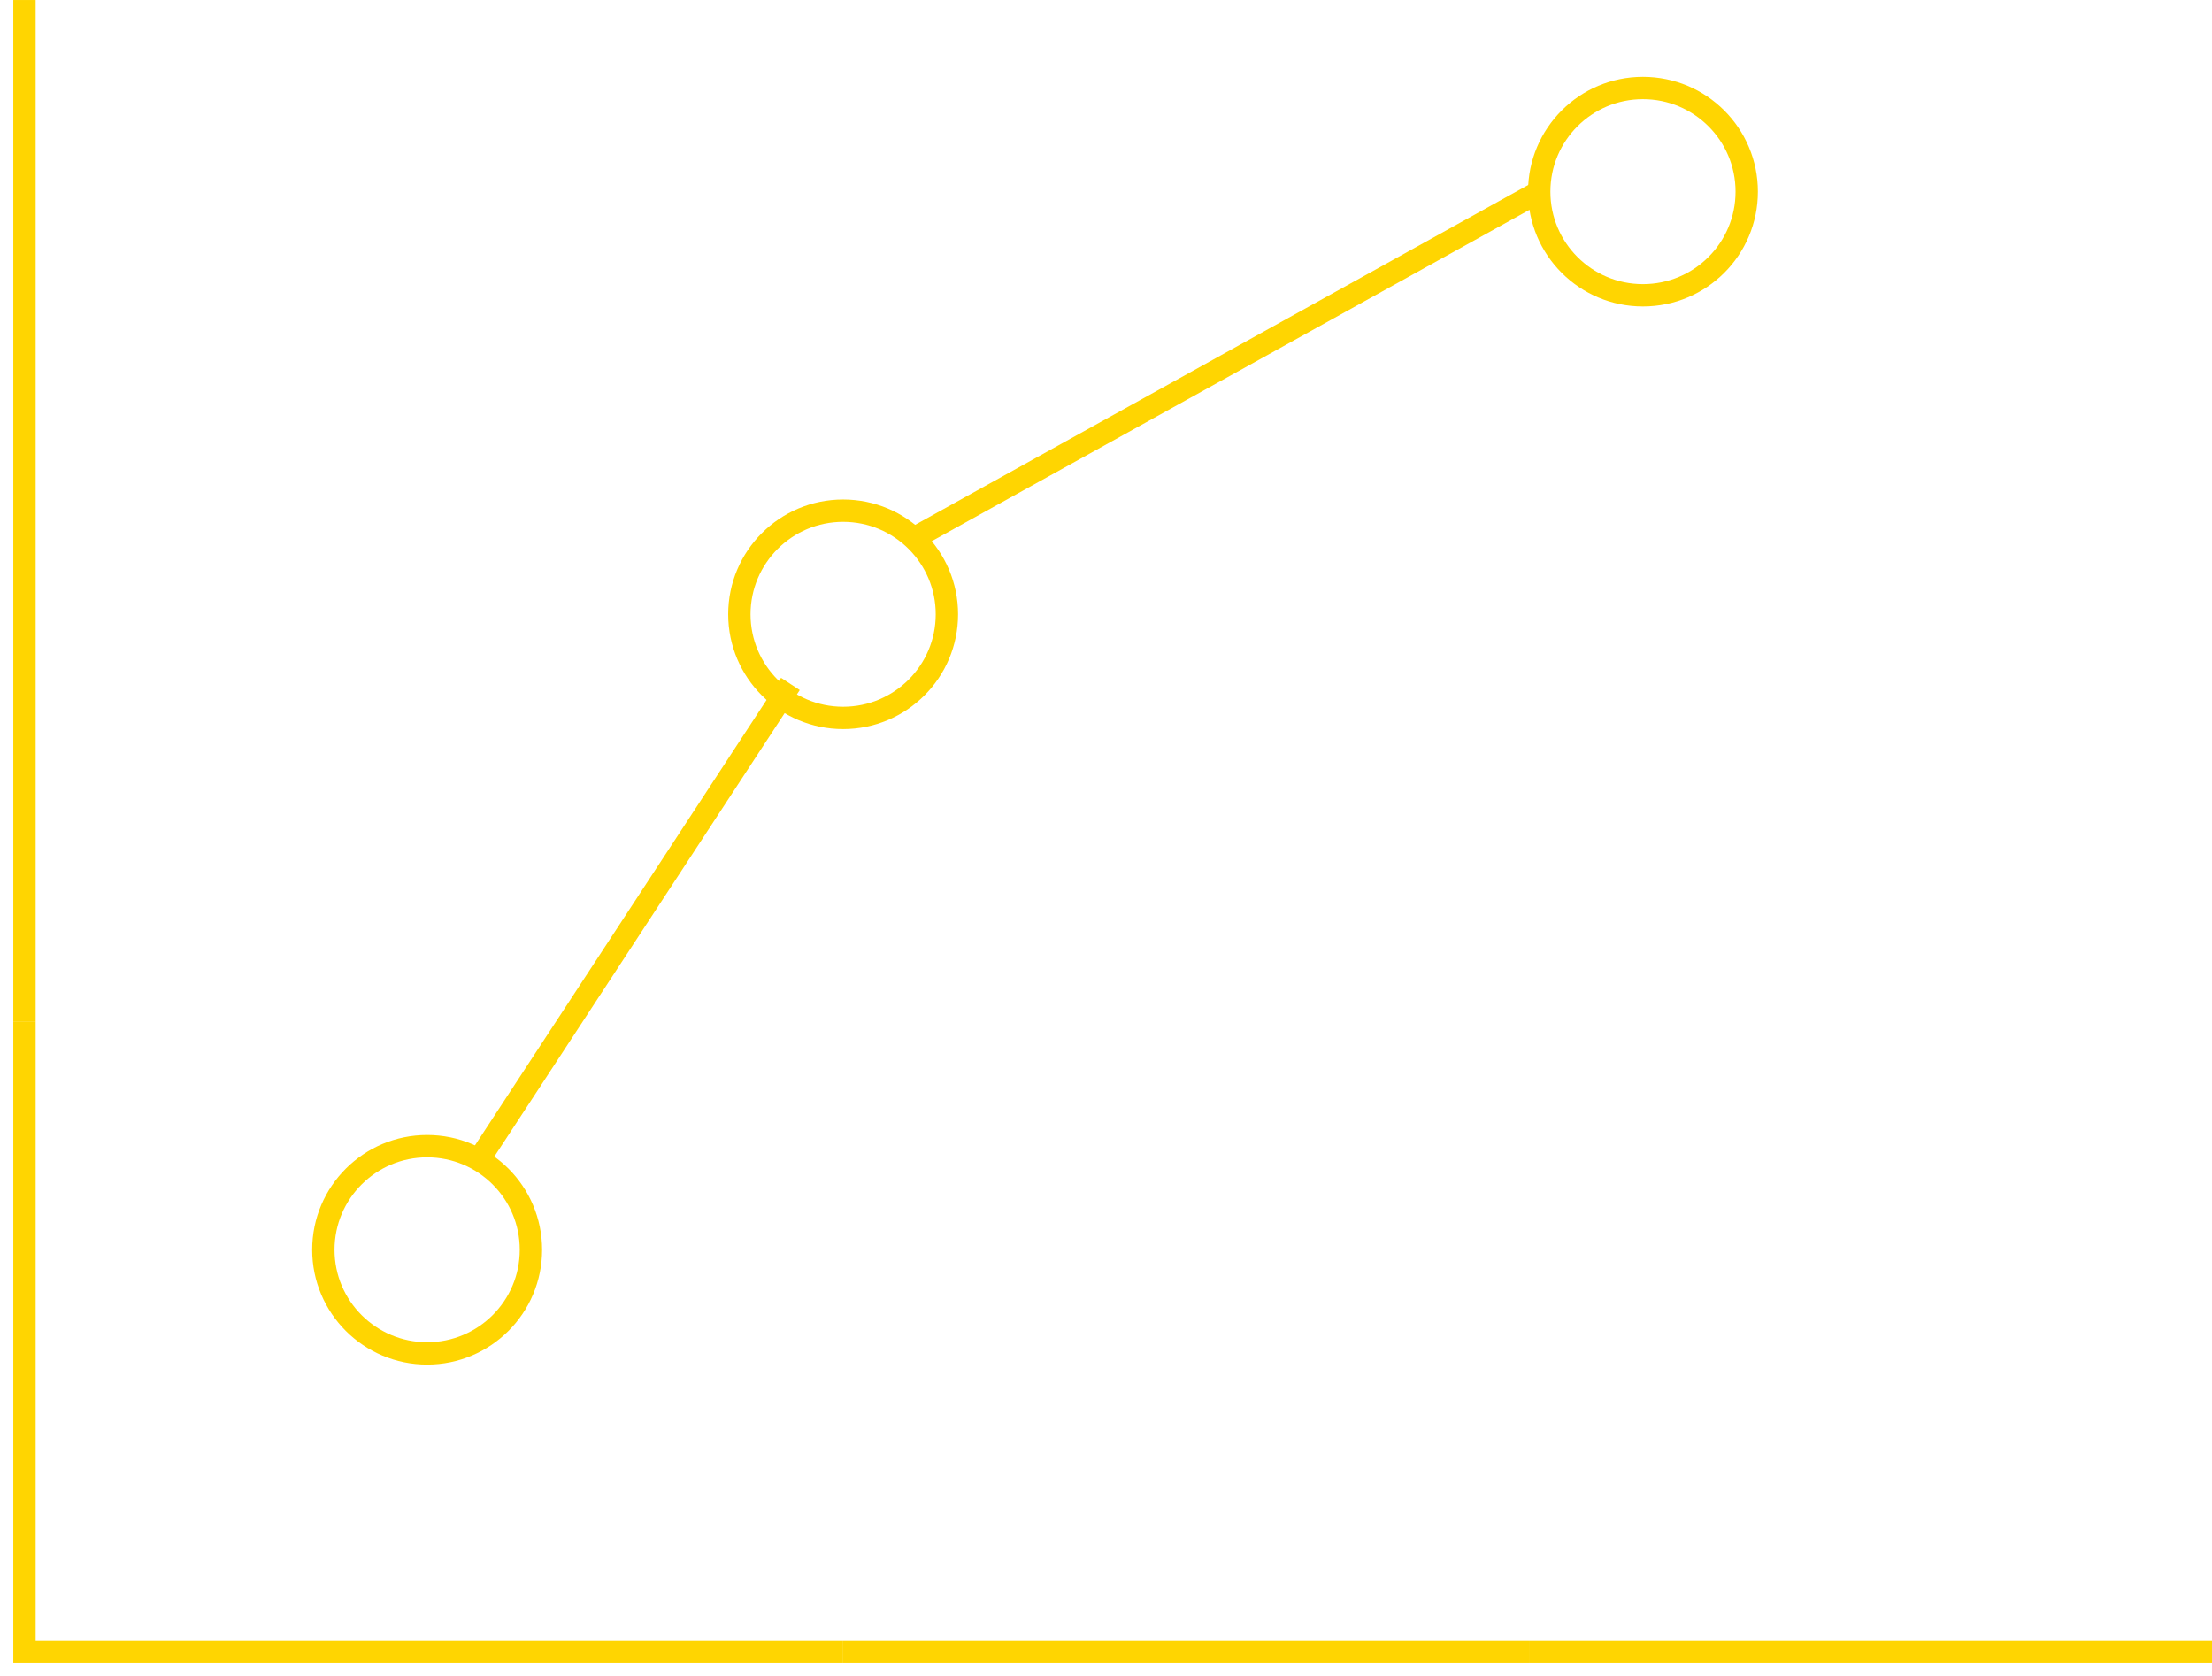 <?xml version="1.0" encoding="utf-8"?>
<!-- Generator: Adobe Illustrator 16.0.0, SVG Export Plug-In . SVG Version: 6.00 Build 0)  -->
<!DOCTYPE svg PUBLIC "-//W3C//DTD SVG 1.1//EN" "http://www.w3.org/Graphics/SVG/1.1/DTD/svg11.dtd">
<svg version="1.1" id="Calque_1" xmlns="http://www.w3.org/2000/svg" xmlns:xlink="http://www.w3.org/1999/xlink" x="0px" y="0px"
	 width="99px" height="75px" viewBox="0 0 99 75" enable-background="new 0 0 99 75" xml:space="preserve">
<g>
	<defs>
		<rect id="SVGID_1_" width="99" height="75"/>
	</defs>
	<clipPath id="SVGID_2_">
		<use xlink:href="#SVGID_1_"  overflow="visible"/>
	</clipPath>
	
		<line clip-path="url(#SVGID_2_)" fill="none" stroke="#FFD501" stroke-miterlimit="10" x1="68.467" y1="73.906" x2="99" y2="73.906"/>
	
		<line clip-path="url(#SVGID_2_)" fill="none" stroke="#FFD501" stroke-miterlimit="10" x1="37.735" y1="73.906" x2="68.467" y2="73.906"/>
	<polyline clip-path="url(#SVGID_2_)" fill="none" stroke="#FFD501" stroke-miterlimit="10" points="1.095,45.705 1.095,73.906 
		37.734,73.906 	"/>
	
		<line clip-path="url(#SVGID_2_)" fill="none" stroke="#FFD501" stroke-miterlimit="10" x1="1.095" y1="0.001" x2="1.095" y2="45.705"/>
	
		<ellipse clip-path="url(#SVGID_2_)" fill="none" stroke="#FFD501" stroke-miterlimit="10" cx="19.117" cy="55.929" rx="4.645" ry="4.637"/>
	<path clip-path="url(#SVGID_2_)" fill="none" stroke="#FFD501" stroke-miterlimit="10" d="M78.176,8.577
		c0,2.561-2.077,4.638-4.646,4.638c-2.563,0-4.641-2.077-4.641-4.638c0-2.562,2.078-4.639,4.641-4.639
		C76.099,3.938,78.176,6.015,78.176,8.577z"/>
	
		<ellipse clip-path="url(#SVGID_2_)" fill="none" stroke="#FFD501" stroke-miterlimit="10" cx="37.735" cy="27.49" rx="4.644" ry="4.637"/>
	
		<line clip-path="url(#SVGID_2_)" fill="none" stroke="#FFD501" stroke-miterlimit="10" x1="21.429" y1="51.907" x2="35.375" y2="30.607"/>
	
		<line clip-path="url(#SVGID_2_)" fill="none" stroke="#FFD501" stroke-miterlimit="10" x1="40.882" y1="24.1" x2="68.888" y2="8.576"/>
</g>
</svg>
